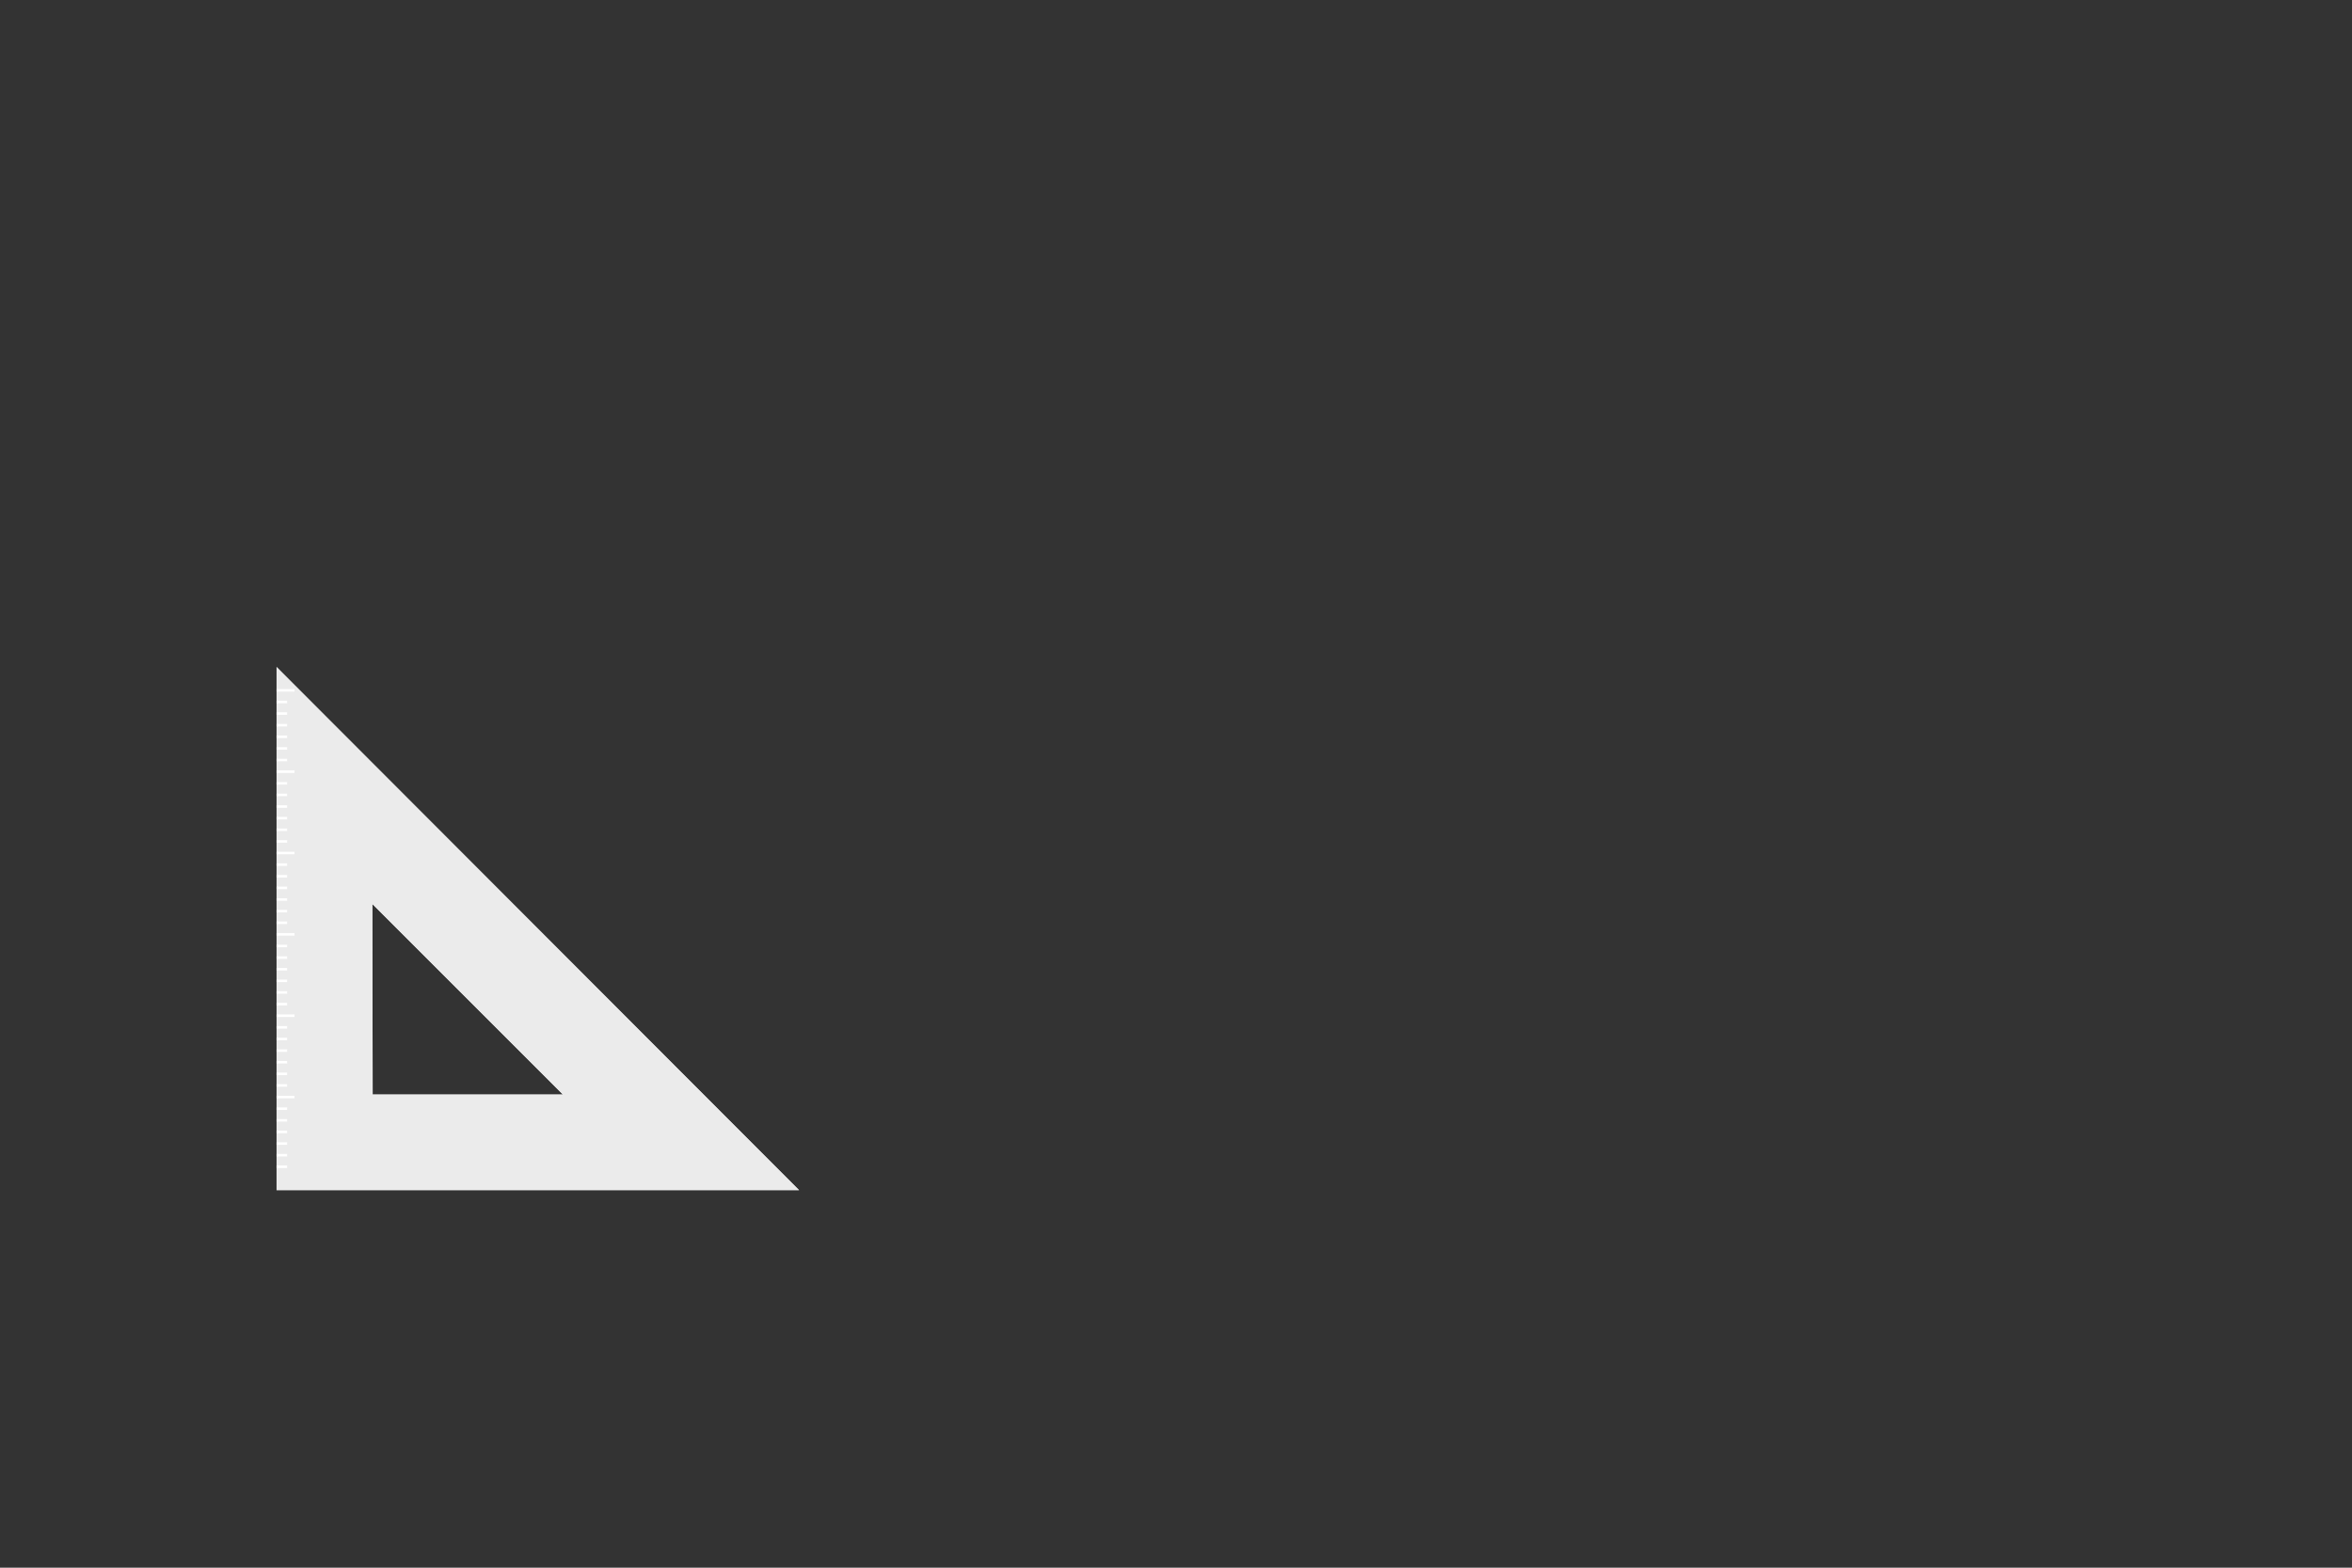 <?xml version="1.0" encoding="iso-8859-1"?>
<!-- Generator: Adobe Illustrator 25.3.1, SVG Export Plug-In . SVG Version: 6.00 Build 0)  -->
<svg version="1.1" xmlns="http://www.w3.org/2000/svg" xmlns:xlink="http://www.w3.org/1999/xlink" x="0px" y="0px"
	 viewBox="0 0 750 500" style="enable-background:new 0 0 750 500;" xml:space="preserve">
<rect x="0" y="0" width="750" height="500" fill="#333333" stroke="none"/>
<g id="bg_x5F_triangle">
	<g>
		<path style="fill:#DBDBDB;" d="M88.189,212.728v166.857h166.618L88.189,212.728z M118.744,288.332l60.752,60.752h-60.665
			L118.744,288.332z"/>
		<path style="fill:#EBEBEB;" d="M88.192,212.731v166.856h166.613L94.062,218.614l-0.74-0.74L88.192,212.731z M118.741,288.337
			l60.752,60.752H118.83L118.741,288.337z"/>
		<g>
			<rect x="88.192" y="219.775" style="fill:#FFFFFF;" width="5.727" height="0.797"/>
			<rect x="88.192" y="223.485" style="fill:#FFFFFF;" width="3.374" height="0.797"/>
			<rect x="88.192" y="227.183" style="fill:#FFFFFF;" width="3.374" height="0.797"/>
			<rect x="88.192" y="230.893" style="fill:#FFFFFF;" width="3.374" height="0.797"/>
			<rect x="88.192" y="234.603" style="fill:#FFFFFF;" width="3.374" height="0.797"/>
			<rect x="88.192" y="238.301" style="fill:#FFFFFF;" width="3.374" height="0.809"/>
			<rect x="88.192" y="242.012" style="fill:#FFFFFF;" width="3.374" height="0.797"/>
			<rect x="88.192" y="245.722" style="fill:#FFFFFF;" width="5.727" height="0.797"/>
			<rect x="88.192" y="249.432" style="fill:#FFFFFF;" width="3.374" height="0.797"/>
			<rect x="88.192" y="253.13" style="fill:#FFFFFF;" width="3.374" height="0.797"/>
			<rect x="88.192" y="256.84" style="fill:#FFFFFF;" width="3.374" height="0.797"/>
			<rect x="88.192" y="260.55" style="fill:#FFFFFF;" width="3.374" height="0.797"/>
			<rect x="88.192" y="264.248" style="fill:#FFFFFF;" width="3.374" height="0.797"/>
			<rect x="88.192" y="267.959" style="fill:#FFFFFF;" width="3.374" height="0.797"/>
			<rect x="88.192" y="271.669" style="fill:#FFFFFF;" width="5.727" height="0.797"/>
			<rect x="88.192" y="275.367" style="fill:#FFFFFF;" width="3.374" height="0.797"/>
			<rect x="88.192" y="279.077" style="fill:#FFFFFF;" width="3.374" height="0.797"/>
			<rect x="88.192" y="282.787" style="fill:#FFFFFF;" width="3.374" height="0.797"/>
			<rect x="88.192" y="286.485" style="fill:#FFFFFF;" width="3.374" height="0.809"/>
			<rect x="88.192" y="290.195" style="fill:#FFFFFF;" width="3.374" height="0.797"/>
			<rect x="88.192" y="293.905" style="fill:#FFFFFF;" width="3.374" height="0.797"/>
			<rect x="88.192" y="297.616" style="fill:#FFFFFF;" width="5.727" height="0.797"/>
			<rect x="88.192" y="301.314" style="fill:#FFFFFF;" width="3.374" height="0.797"/>
			<rect x="88.192" y="305.024" style="fill:#FFFFFF;" width="3.374" height="0.797"/>
			<rect x="88.192" y="308.734" style="fill:#FFFFFF;" width="3.374" height="0.797"/>
			<rect x="88.192" y="312.432" style="fill:#FFFFFF;" width="3.374" height="0.797"/>
			<rect x="88.192" y="316.142" style="fill:#FFFFFF;" width="3.374" height="0.797"/>
			<rect x="88.192" y="319.852" style="fill:#FFFFFF;" width="3.374" height="0.797"/>
			<rect x="88.192" y="323.55" style="fill:#FFFFFF;" width="5.727" height="0.809"/>
			<rect x="88.192" y="327.26" style="fill:#FFFFFF;" width="3.374" height="0.797"/>
			<rect x="88.192" y="330.971" style="fill:#FFFFFF;" width="3.374" height="0.797"/>
			<rect x="88.192" y="334.681" style="fill:#FFFFFF;" width="3.374" height="0.797"/>
			<rect x="88.192" y="338.379" style="fill:#FFFFFF;" width="3.374" height="0.797"/>
			<rect x="88.192" y="342.089" style="fill:#FFFFFF;" width="3.374" height="0.797"/>
			<rect x="88.192" y="345.799" style="fill:#FFFFFF;" width="3.374" height="0.797"/>
			<rect x="88.192" y="349.497" style="fill:#FFFFFF;" width="5.727" height="0.797"/>
			<rect x="88.192" y="353.207" style="fill:#FFFFFF;" width="3.374" height="0.797"/>
			<rect x="88.192" y="356.918" style="fill:#FFFFFF;" width="3.374" height="0.797"/>
			<rect x="88.192" y="360.615" style="fill:#FFFFFF;" width="3.374" height="0.797"/>
			<rect x="88.192" y="364.326" style="fill:#FFFFFF;" width="3.374" height="0.797"/>
			<rect x="88.192" y="368.036" style="fill:#FFFFFF;" width="3.374" height="0.797"/>
			<rect x="88.192" y="371.734" style="fill:#FFFFFF;" width="3.374" height="0.809"/>
		</g>
	</g>
</g>
<g id="Layer_1">
</g>
</svg>
